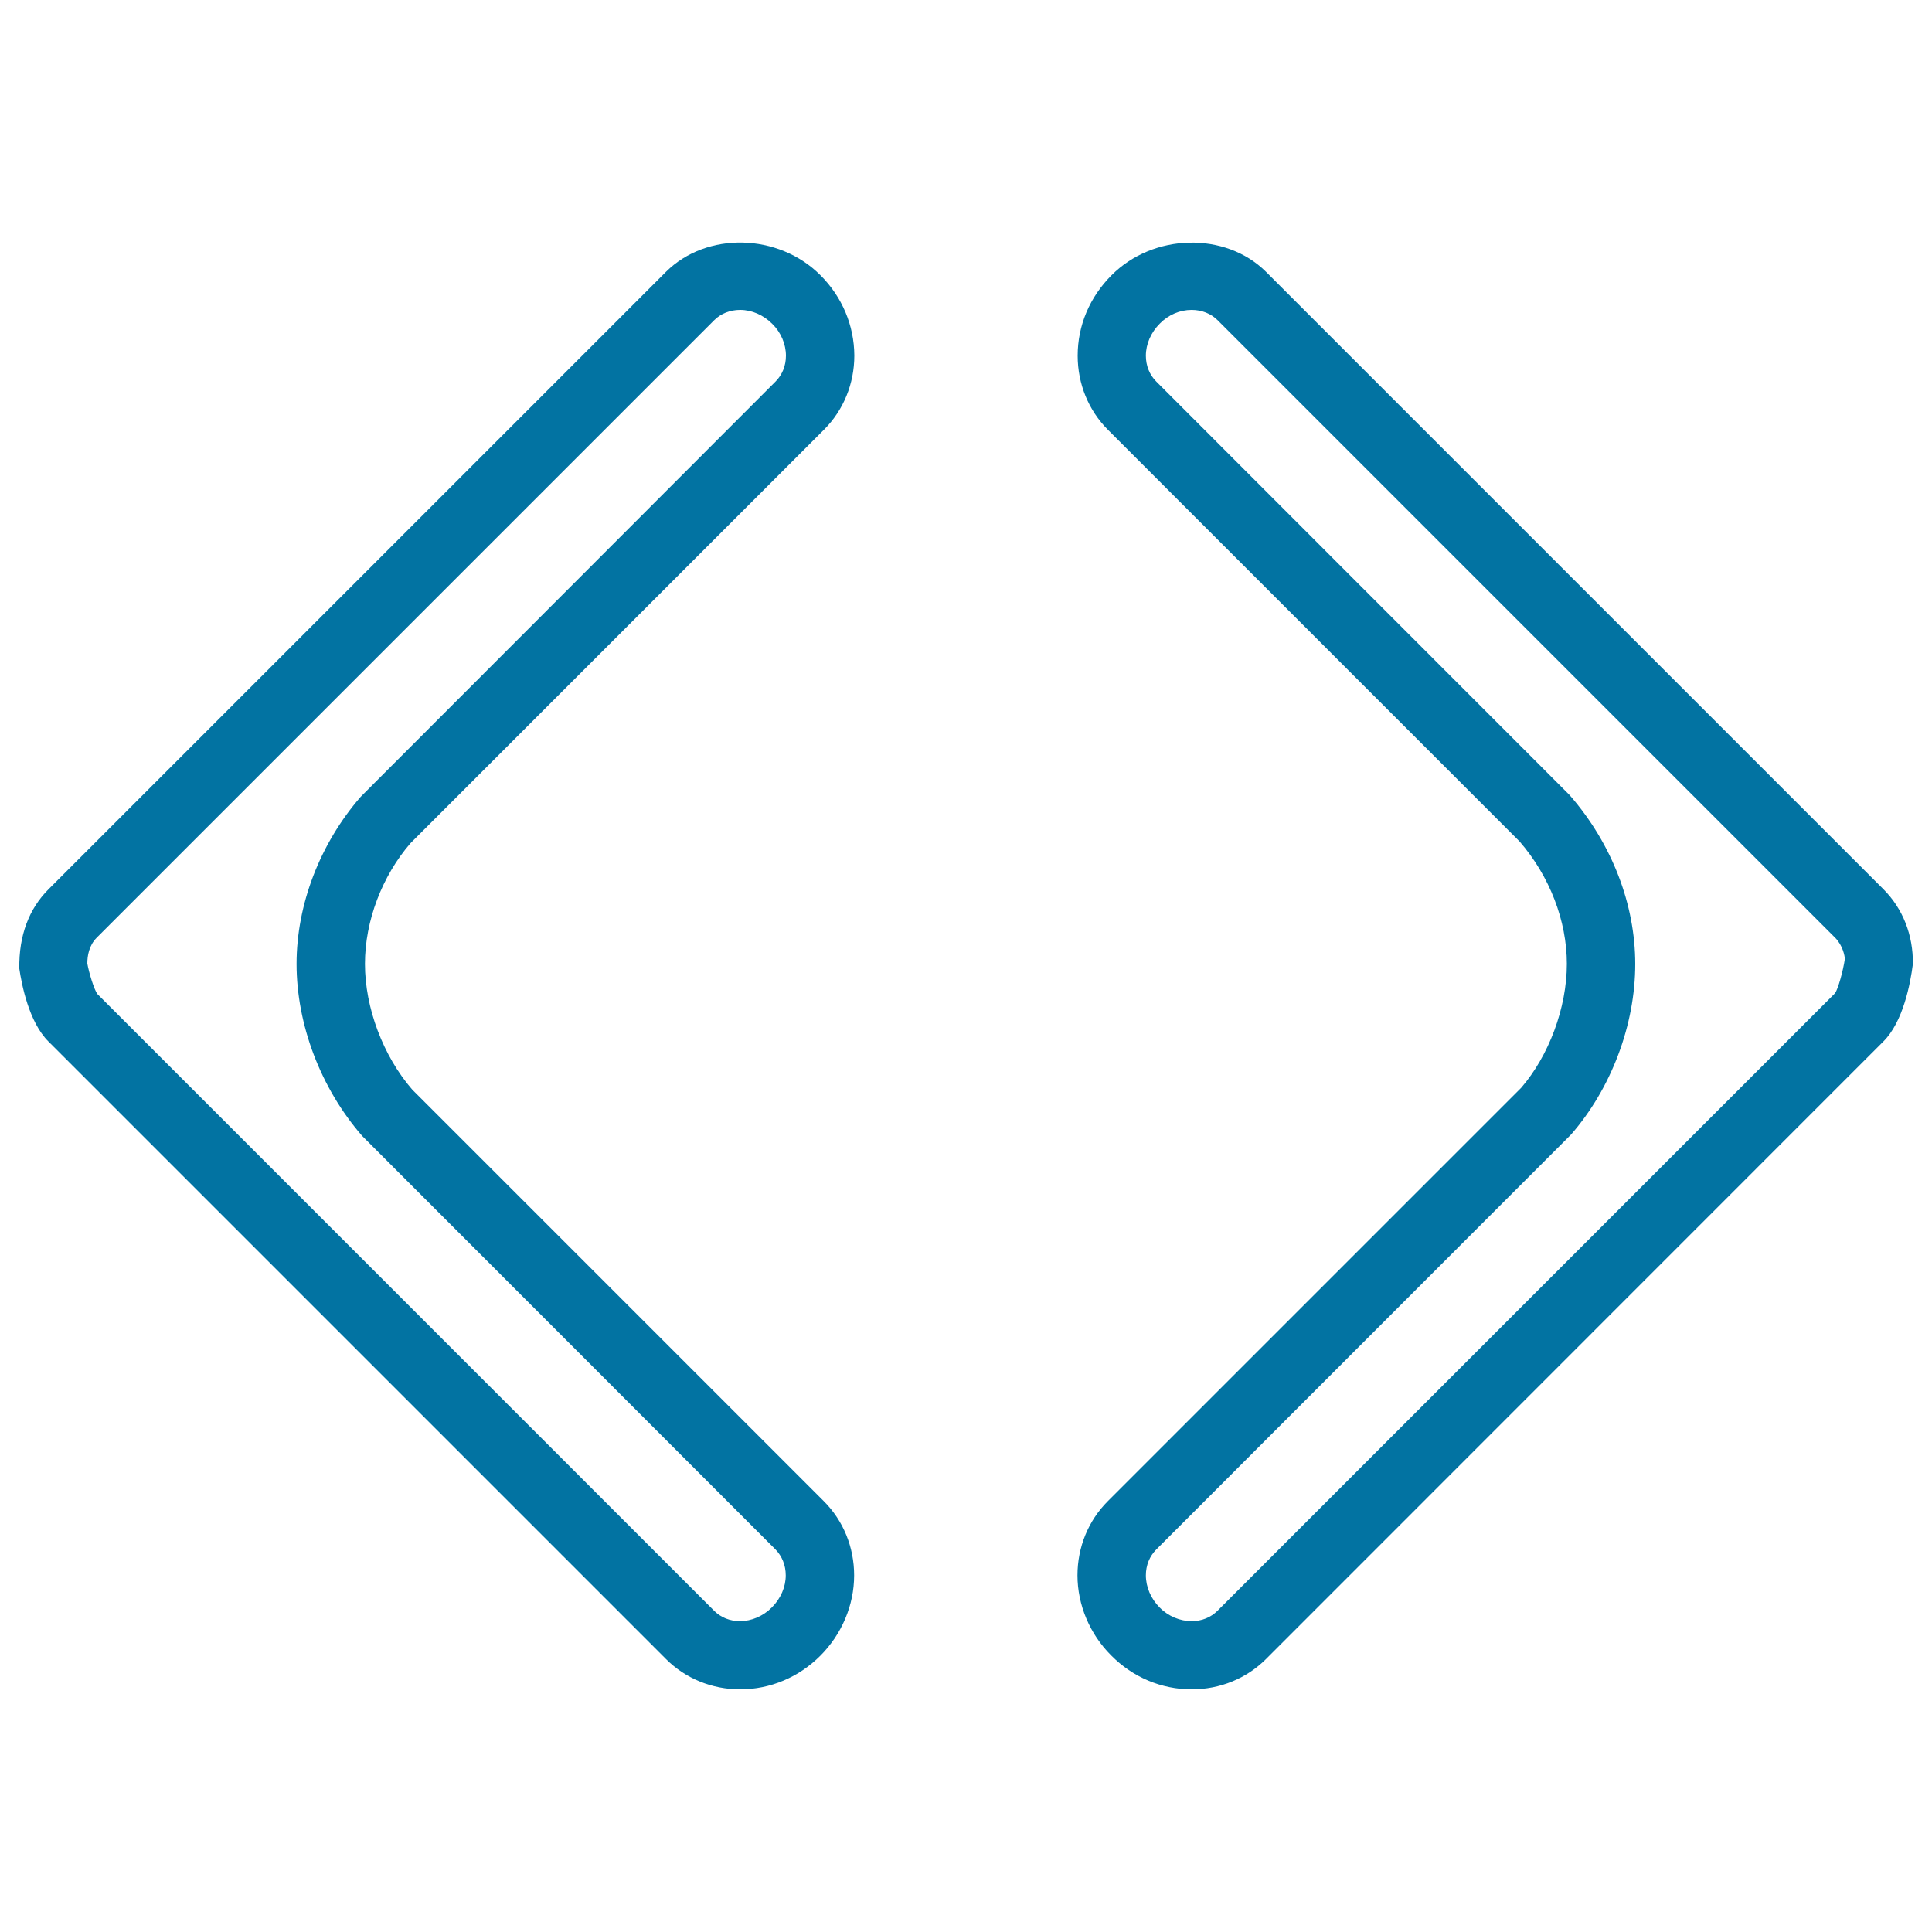 <svg xmlns="http://www.w3.org/2000/svg" viewBox="0 0 1000 1000" style="fill:#0273a2">
<title>Code Outline SVG icon</title>
<g><g><path d="M616.8,874.4C616.8,874.4,616.8,874.4,616.8,874.4c-15.6,0-30.4-6.2-41.6-17.5c-11.1-11-17.5-26.2-17.5-41.5c0-14.6,5.6-28.3,15.7-38.4l213.9-213.9c14.3-16.5,23.7-41.4,23.7-64.2c0-22.3-8.9-45.4-24.5-63.4l-213-213c-10.1-10.1-15.7-23.8-15.7-38.4c0-15.6,6.2-30.3,17.5-41.6c21.6-21.8,59-22.7,80-1.8l319.6,319.6c10,10,15.4,23.7,15.2,38.7c-1.3,10.3-5.1,29.9-15.2,40L655.2,858.8C645.1,868.8,631.5,874.4,616.8,874.4z M616.8,160.4c-6.1,0-12,2.5-16.5,7.1c-4.6,4.6-7.2,10.6-7.2,16.6c0,5.2,1.9,9.9,5.4,13.4l213.9,214c22,25.2,34,56.7,34,87.5c0,31.4-12.4,64.3-33.2,88.2L598.5,802c-3.5,3.5-5.4,8.2-5.4,13.4c0,6,2.6,12.1,7.1,16.6c4.5,4.6,10.6,7.1,16.6,7.1l0,0c5.2,0,9.9-1.9,13.4-5.4l319.6-319.6c1.6-2.2,4.2-11.6,5.1-17.8c-0.1-1.5-1-6.9-5.1-11L630.2,165.7C626.8,162.3,622,160.4,616.8,160.4z"/><path d="M383.1,874.4L383.1,874.4c-14.6,0-28.3-5.6-38.4-15.7L25.1,539.1C14.9,529,11.2,509.4,10,501.4c-0.3-17.3,5.1-31.1,15.1-41.1l319.6-319.6c21-20.9,58.2-20.1,80,1.8c11.2,11.2,17.4,25.9,17.5,41.5c0,14.6-5.6,28.3-15.7,38.4L212.5,436.4c-14.7,17-23.6,40.2-23.6,62.5c0,22.7,9.4,47.7,24.5,65.1l213,213c10.1,10.1,15.7,23.8,15.7,38.4c0,15.4-6.4,30.5-17.5,41.6C413.4,868.2,398.6,874.4,383.1,874.4z M383.1,160.4c-5.2,0-10,1.9-13.4,5.3L50.1,485.3c-4.1,4.1-4.9,9.5-4.9,13.4c0.8,4.7,3.5,13.5,5.2,15.8l319.2,319.2c3.5,3.5,8.2,5.4,13.4,5.4l0,0c6,0,12-2.6,16.5-7.1c4.6-4.6,7.2-10.6,7.2-16.6c0-5.2-1.9-9.9-5.3-13.4l-213.9-214c-21.6-24.8-34-57.8-34-89.1c0-30.7,12.1-62.2,33.2-86.5l214.7-214.9c3.5-3.5,5.4-8.2,5.4-13.4c0-6-2.6-12.1-7.1-16.5C395.1,163,389.1,160.4,383.1,160.4z"/></g></g>
</svg>